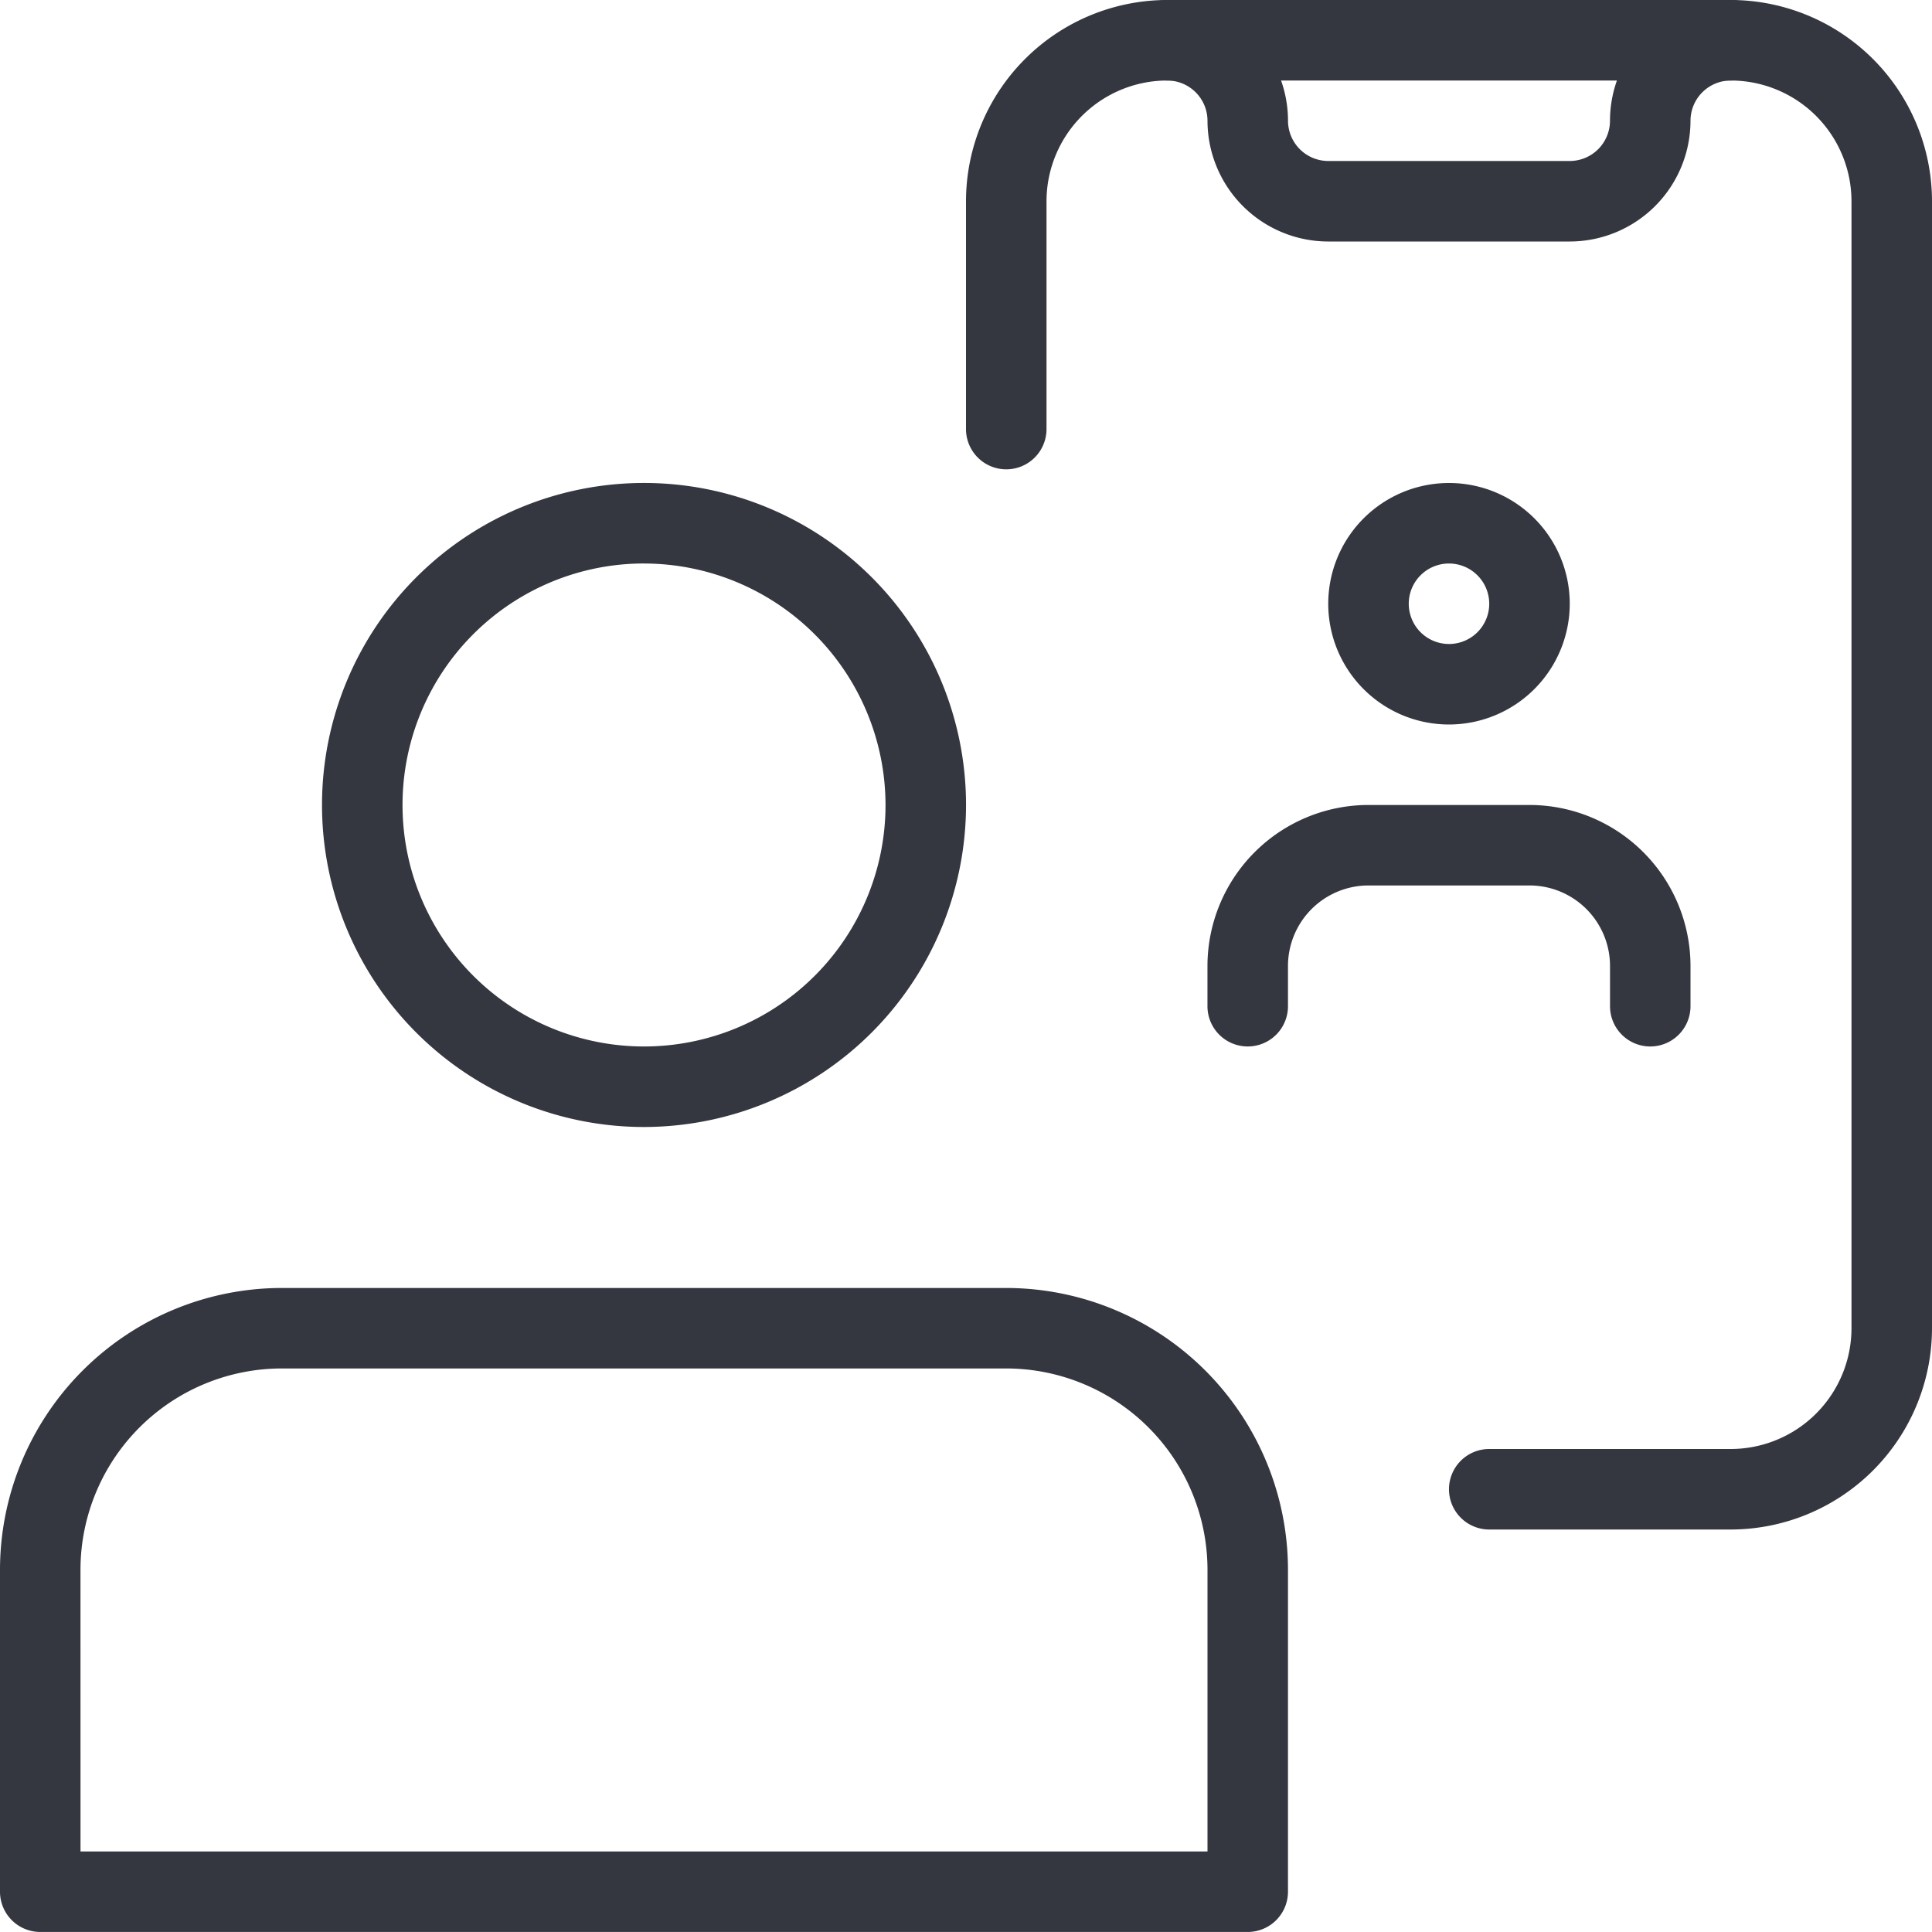 <svg id="video-calling" xmlns="http://www.w3.org/2000/svg" width="58" height="58" viewBox="0 0 58 58">
  <g id="Outl">
    <g id="Group_725" data-name="Group 725" transform="translate(9.667 14.5)">
      <path id="Path_1259" data-name="Path 1259" d="M13.667,25.333a9.667,9.667,0,1,1,9.667-9.667A9.676,9.676,0,0,1,13.667,25.333Zm0-16.917a7.25,7.25,0,1,0,7.25,7.25A7.259,7.259,0,0,0,13.667,8.417Z" transform="translate(-4 -6)" fill="#343640"/>
    </g>
    <g id="Group_726" data-name="Group 726" transform="translate(0 38.666)">
      <path id="Path_1260" data-name="Path 1260" d="M37.458,35.333H1.208A1.209,1.209,0,0,1,0,34.125V24.458A8.468,8.468,0,0,1,8.458,16h21.75a8.468,8.468,0,0,1,8.458,8.458v9.667A1.209,1.209,0,0,1,37.458,35.333ZM2.417,32.917H36.25V24.458a6.049,6.049,0,0,0-6.042-6.042H8.458a6.049,6.049,0,0,0-6.042,6.042Z" transform="translate(0 -16)" fill="#343640"/>
    </g>
    <g id="Group_727" data-name="Group 727" transform="translate(39.875 14.5)">
      <path id="Path_1261" data-name="Path 1261" d="M20.125,13.25A3.625,3.625,0,1,1,23.75,9.625,3.629,3.629,0,0,1,20.125,13.25Zm0-4.833a1.208,1.208,0,1,0,1.208,1.208A1.21,1.21,0,0,0,20.125,8.417Z" transform="translate(-16.5 -6)" fill="#343640"/>
    </g>
    <g id="Group_728" data-name="Group 728" transform="translate(36.25 24.166)">
      <path id="Path_1262" data-name="Path 1262" d="M28.292,17.25a1.209,1.209,0,0,1-1.208-1.208V14.833a2.419,2.419,0,0,0-2.417-2.417H19.833a2.419,2.419,0,0,0-2.417,2.417v1.208a1.208,1.208,0,1,1-2.417,0V14.833A4.838,4.838,0,0,1,19.833,10h4.833A4.838,4.838,0,0,1,29.5,14.833v1.208A1.209,1.209,0,0,1,28.292,17.25Z" transform="translate(-15 -10)" fill="#343640"/>
    </g>
    <g id="Group_729" data-name="Group 729" transform="translate(29)">
      <path id="Path_1263" data-name="Path 1263" d="M34.958,45.917h-7.25a1.208,1.208,0,0,1,0-2.417h7.25a3.629,3.629,0,0,0,3.625-3.625V6.042a3.629,3.629,0,0,0-3.625-3.625H18.042a3.629,3.629,0,0,0-3.625,3.625v6.839a1.208,1.208,0,1,1-2.417,0V6.042A6.049,6.049,0,0,1,18.042,0H34.958A6.049,6.049,0,0,1,41,6.042V39.875A6.049,6.049,0,0,1,34.958,45.917Z" transform="translate(-12)" fill="#343640"/>
    </g>
    <g id="Group_730" data-name="Group 730" transform="translate(33.833)">
      <path id="Path_1264" data-name="Path 1264" d="M27.292,7.25h-7.25a3.629,3.629,0,0,1-3.625-3.625,1.21,1.21,0,0,0-1.208-1.208,1.208,1.208,0,1,1,0-2.417,3.629,3.629,0,0,1,3.625,3.625,1.21,1.21,0,0,0,1.208,1.208h7.25A1.21,1.21,0,0,0,28.5,3.625,3.629,3.629,0,0,1,32.125,0a1.208,1.208,0,0,1,0,2.417,1.21,1.21,0,0,0-1.208,1.208A3.629,3.629,0,0,1,27.292,7.25Z" transform="translate(-14)" fill="#343640"/>
    </g>
  </g>
</svg>
